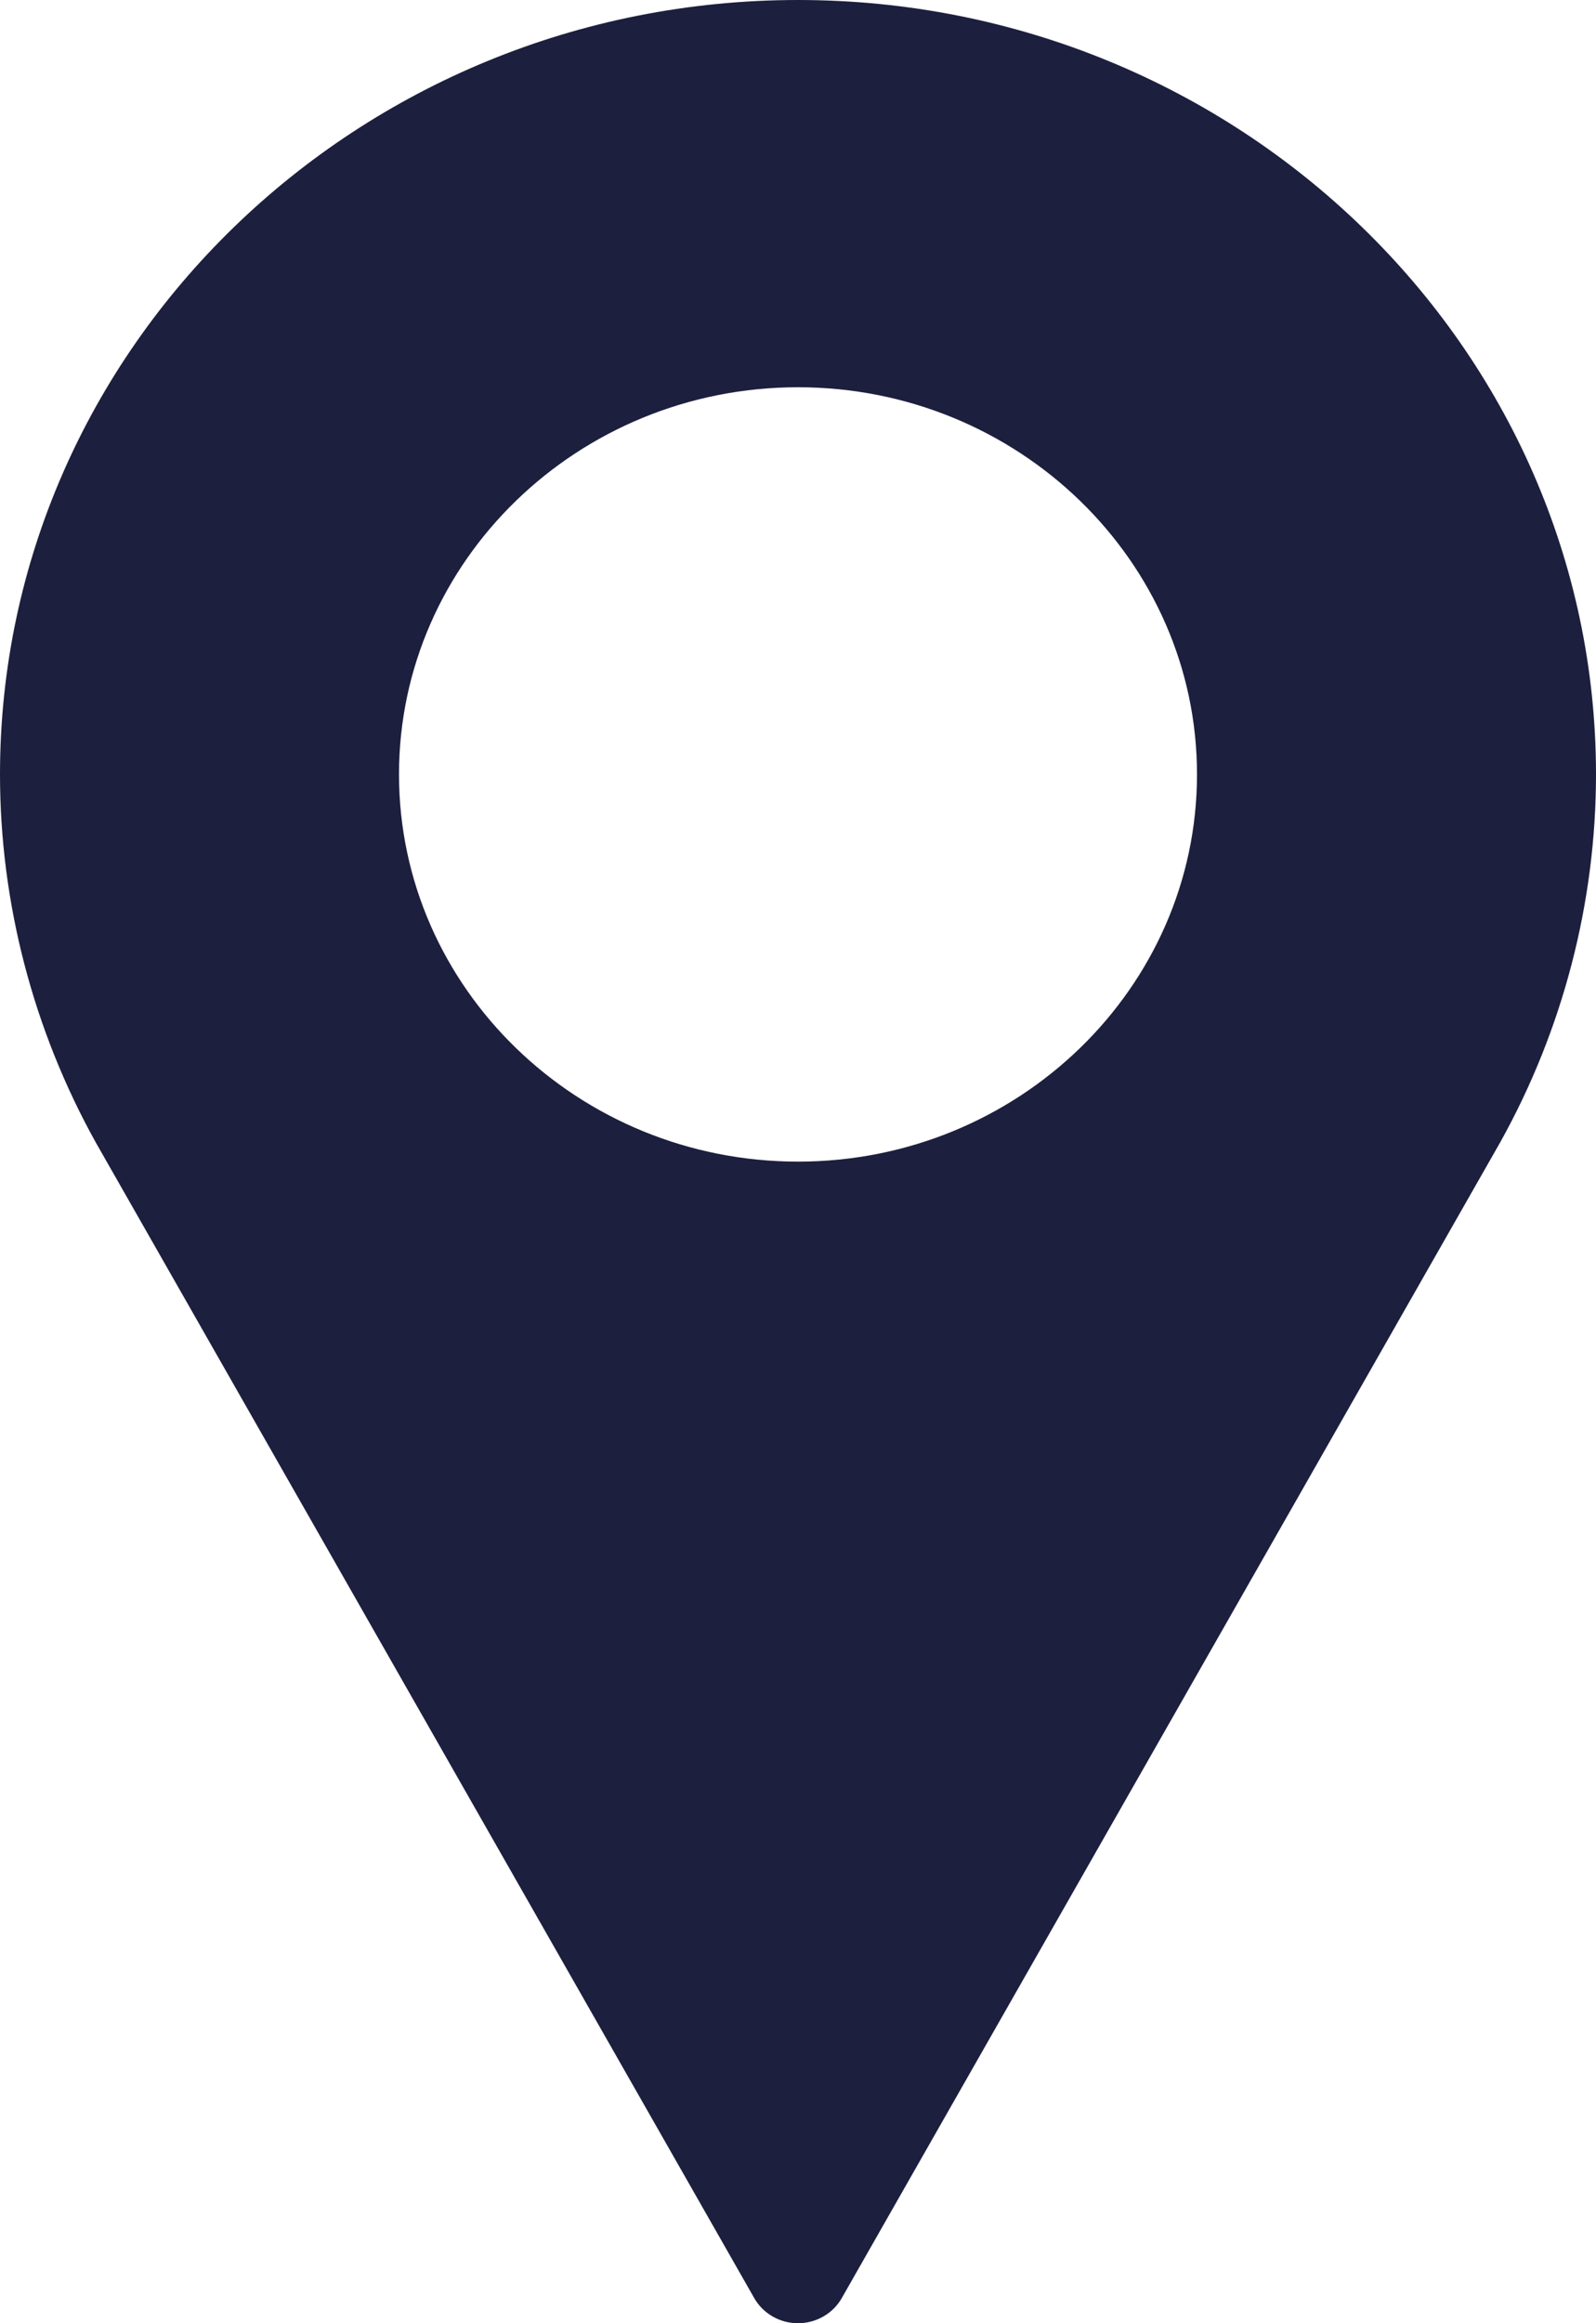 <svg width="11" height="16" viewBox="0 0 11 16" fill="none" xmlns="http://www.w3.org/2000/svg">
<path d="M5.5 0C2.467 0 0 2.393 0 5.333C0 6.216 0.228 7.091 0.66 7.868L5.199 15.828C5.26 15.934 5.375 16 5.5 16C5.625 16 5.74 15.934 5.801 15.828L10.341 7.865C10.772 7.091 11 6.216 11 5.333C11 2.393 8.533 0 5.5 0ZM5.5 8C3.984 8 2.75 6.804 2.75 5.333C2.75 3.863 3.984 2.667 5.5 2.667C7.016 2.667 8.25 3.863 8.25 5.333C8.25 6.804 7.016 8 5.5 8Z" fill="#1D1F3E"/>
</svg>
